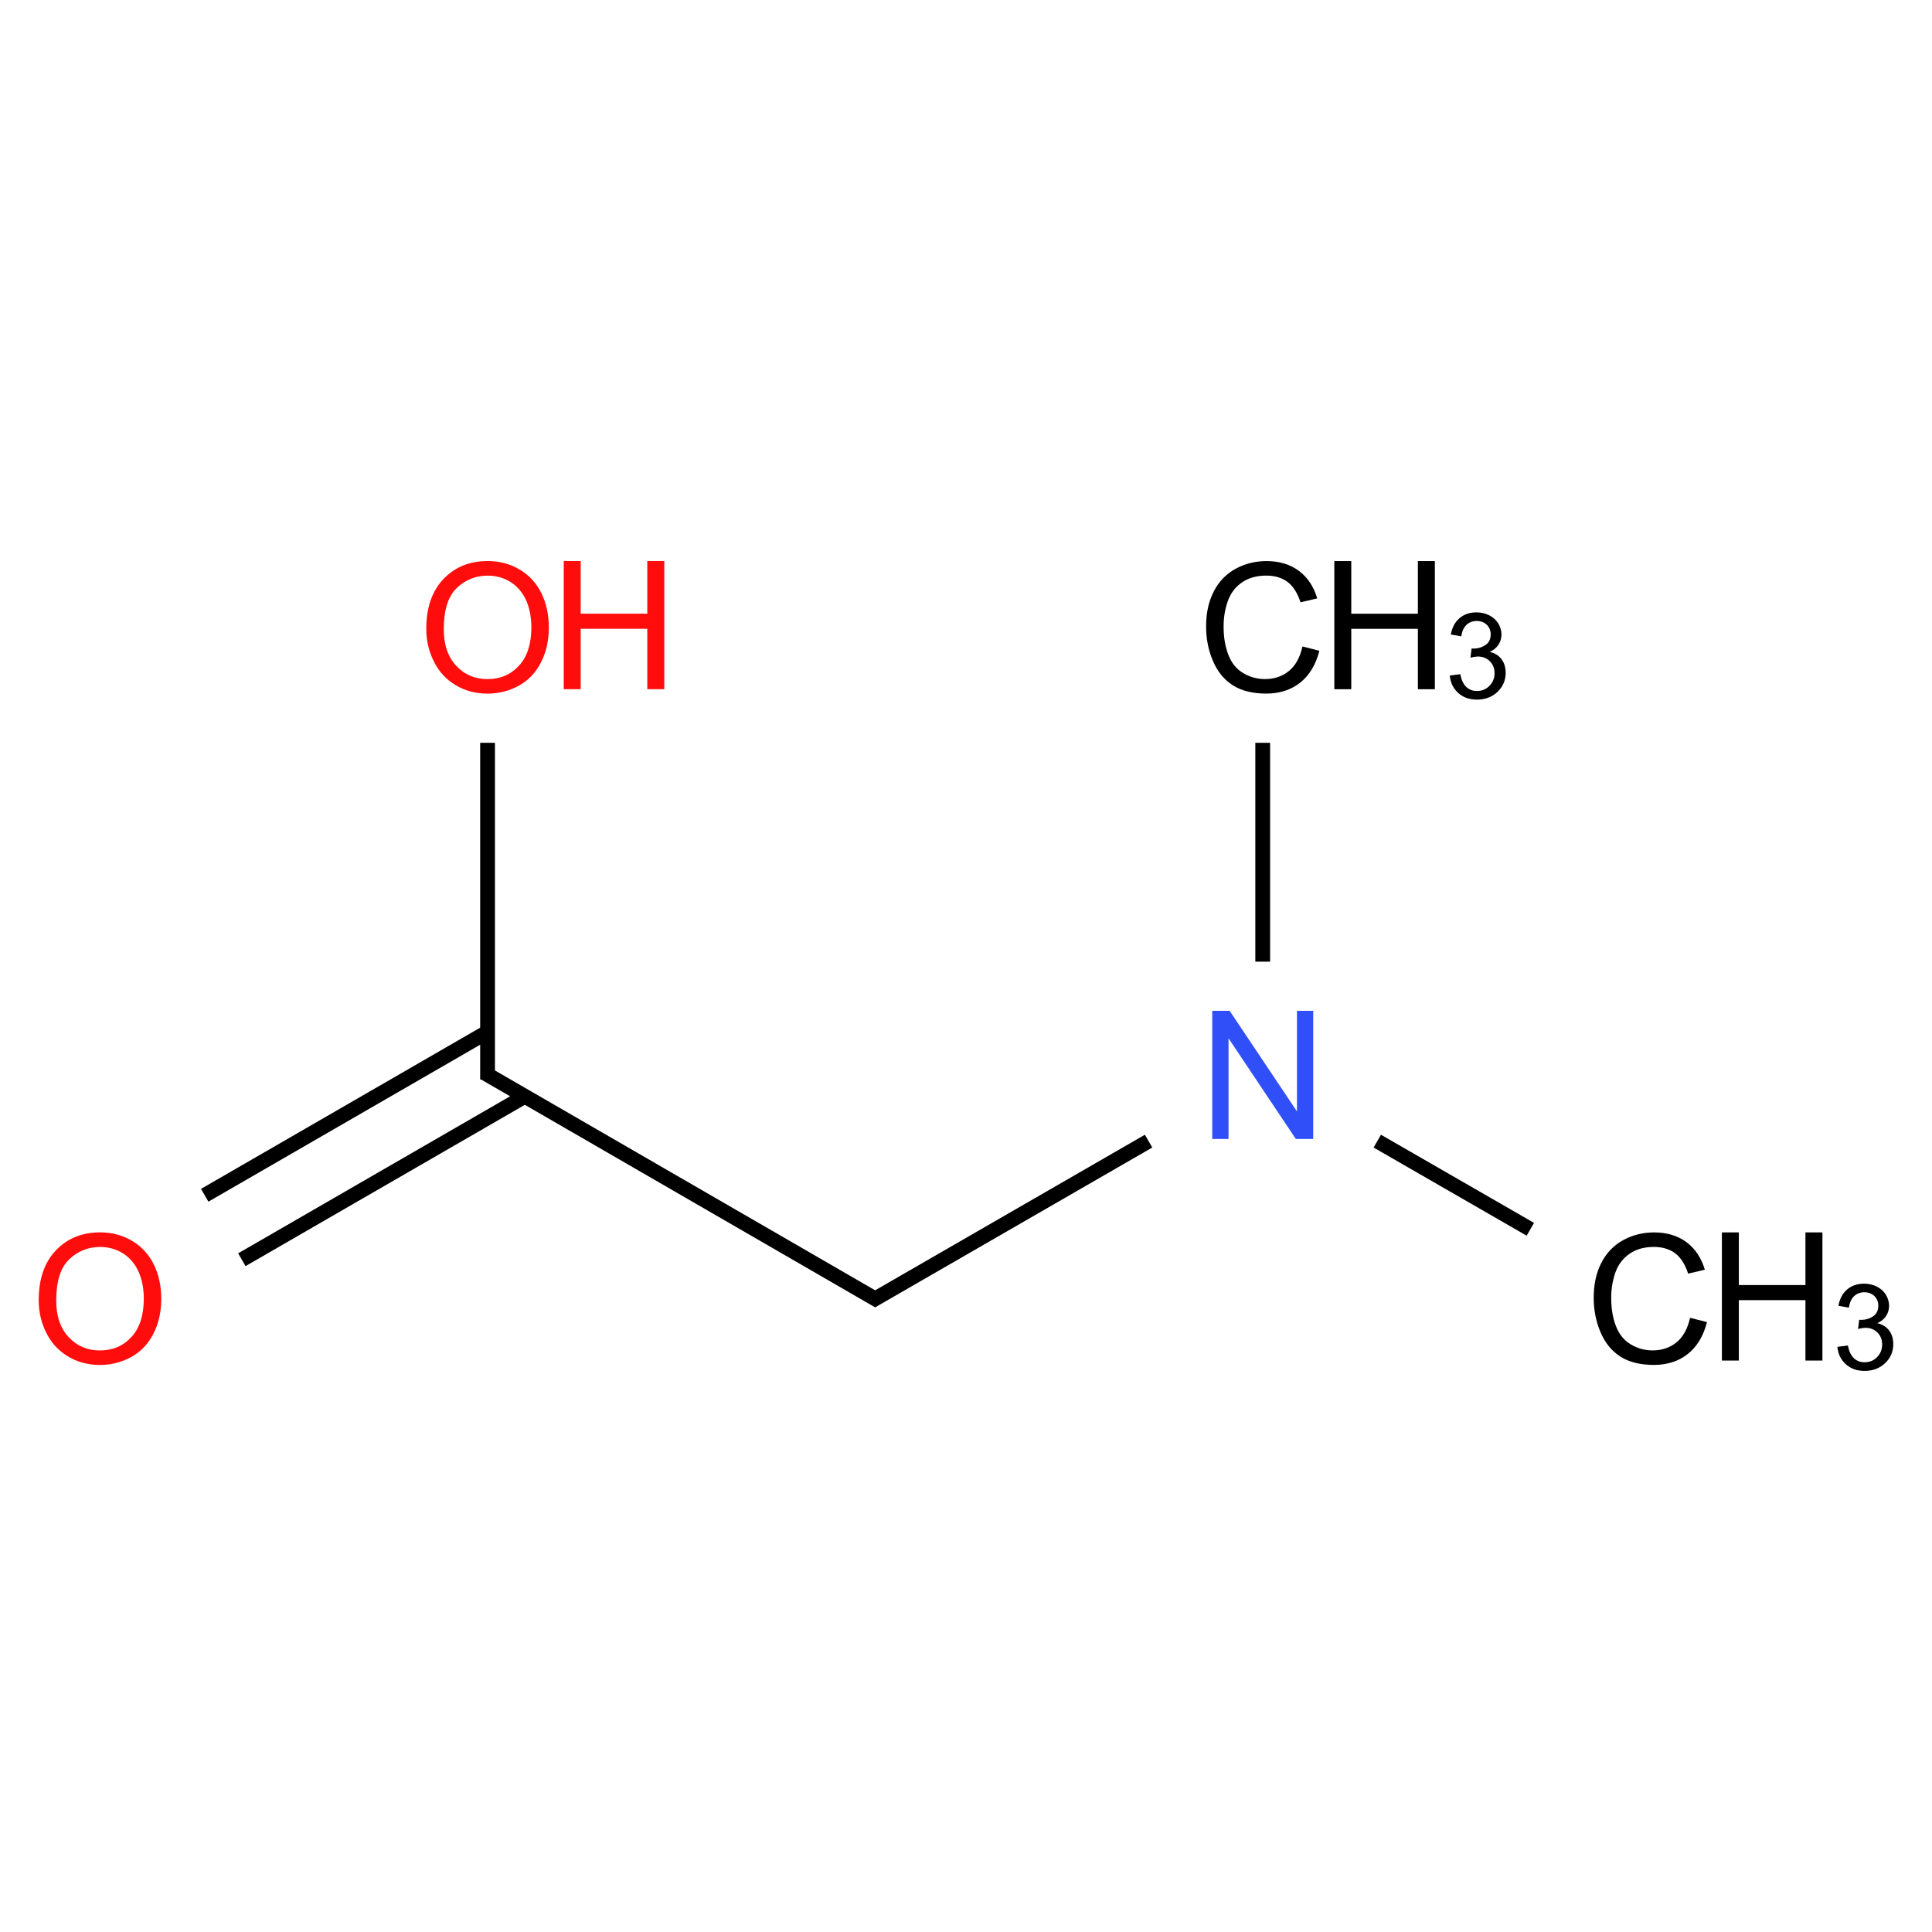 ﻿<svg xmlns="http://www.w3.org/2000/svg" xmlns:xlink="http://www.w3.org/1999/xlink" width="200pt" height="200pt" viewBox="0 0 200 200" version="1.1">
  <defs>
    <g>
      <symbol overflow="visible" id="glyph0-0">
        <path style="stroke:none;" d="M 2.316 0 L 2.316 -11.582 L 11.582 -11.582 L 11.582 0 Z M 2.605 -0.289 L 11.293 -0.289 L 11.293 -11.293 L 2.605 -11.293 Z M 2.605 -0.289 " />
      </symbol>
      <symbol overflow="visible" id="glyph0-1">
        <path style="stroke:none;" d="M 0.895 -6.461 C 0.891 -8.66 1.48 -10.383 2.668 -11.633 C 3.848 -12.875 5.375 -13.5 7.25 -13.5 C 8.469 -13.5 9.574 -13.207 10.559 -12.621 C 11.543 -12.035 12.293 -11.219 12.809 -10.176 C 13.324 -9.125 13.582 -7.938 13.582 -6.613 C 13.582 -5.266 13.309 -4.062 12.766 -3.004 C 12.223 -1.938 11.453 -1.133 10.461 -0.59 C 9.461 -0.047 8.387 0.223 7.238 0.227 C 5.988 0.223 4.875 -0.074 3.891 -0.676 C 2.906 -1.277 2.16 -2.102 1.656 -3.148 C 1.145 -4.188 0.891 -5.293 0.895 -6.461 Z M 2.707 -6.434 C 2.707 -4.832 3.137 -3.57 3.996 -2.656 C 4.855 -1.734 5.934 -1.277 7.23 -1.277 C 8.551 -1.277 9.637 -1.738 10.492 -2.668 C 11.344 -3.594 11.77 -4.914 11.773 -6.625 C 11.77 -7.699 11.586 -8.641 11.223 -9.449 C 10.855 -10.254 10.324 -10.879 9.621 -11.324 C 8.918 -11.766 8.129 -11.988 7.258 -11.988 C 6.012 -11.988 4.941 -11.559 4.051 -10.707 C 3.152 -9.852 2.707 -8.43 2.707 -6.434 Z M 2.707 -6.434 " />
      </symbol>
      <symbol overflow="visible" id="glyph0-2">
        <path style="stroke:none;" d="M 1.484 0 L 1.484 -13.266 L 3.238 -13.266 L 3.238 -7.816 L 10.133 -7.816 L 10.133 -13.266 L 11.891 -13.266 L 11.891 0 L 10.133 0 L 10.133 -6.254 L 3.238 -6.254 L 3.238 0 Z M 1.484 0 " />
      </symbol>
      <symbol overflow="visible" id="glyph0-3">
        <path style="stroke:none;" d="M 1.41 0 L 1.41 -13.266 L 3.211 -13.266 L 10.18 -2.852 L 10.18 -13.266 L 11.863 -13.266 L 11.863 0 L 10.062 0 L 3.094 -10.426 L 3.094 0 Z M 1.41 0 " />
      </symbol>
      <symbol overflow="visible" id="glyph0-4">
        <path style="stroke:none;" d="M 10.895 -4.652 L 12.648 -4.207 C 12.277 -2.766 11.617 -1.664 10.664 -0.91 C 9.707 -0.152 8.535 0.223 7.156 0.227 C 5.723 0.223 4.562 -0.066 3.668 -0.645 C 2.77 -1.227 2.086 -2.07 1.621 -3.176 C 1.152 -4.277 0.918 -5.461 0.922 -6.73 C 0.918 -8.109 1.184 -9.316 1.715 -10.348 C 2.242 -11.375 2.992 -12.156 3.969 -12.691 C 4.938 -13.223 6.012 -13.488 7.184 -13.492 C 8.512 -13.488 9.625 -13.148 10.531 -12.477 C 11.434 -11.797 12.066 -10.848 12.426 -9.629 L 10.695 -9.223 C 10.383 -10.184 9.938 -10.883 9.355 -11.328 C 8.77 -11.766 8.035 -11.988 7.148 -11.988 C 6.129 -11.988 5.277 -11.742 4.594 -11.254 C 3.906 -10.766 3.422 -10.109 3.148 -9.289 C 2.867 -8.461 2.73 -7.613 2.734 -6.742 C 2.73 -5.613 2.895 -4.629 3.227 -3.785 C 3.551 -2.941 4.062 -2.312 4.758 -1.898 C 5.453 -1.484 6.203 -1.277 7.012 -1.277 C 7.992 -1.277 8.824 -1.559 9.508 -2.125 C 10.188 -2.691 10.648 -3.535 10.895 -4.652 Z M 10.895 -4.652 " />
      </symbol>
      <symbol overflow="visible" id="glyph1-0">
        <path style="stroke:none;" d="M 1.543 0 L 1.543 -7.723 L 7.723 -7.723 L 7.723 0 Z M 1.738 -0.191 L 7.527 -0.191 L 7.527 -7.527 L 1.738 -7.527 Z M 1.738 -0.191 " />
      </symbol>
      <symbol overflow="visible" id="glyph1-1">
        <path style="stroke:none;" d="M 0.52 -2.336 L 1.605 -2.48 C 1.73 -1.859 1.941 -1.418 2.242 -1.148 C 2.539 -0.875 2.902 -0.738 3.336 -0.742 C 3.844 -0.738 4.277 -0.914 4.629 -1.273 C 4.98 -1.625 5.156 -2.066 5.156 -2.59 C 5.156 -3.086 4.992 -3.496 4.668 -3.82 C 4.34 -4.145 3.926 -4.305 3.426 -4.309 C 3.219 -4.305 2.965 -4.266 2.66 -4.188 L 2.781 -5.141 C 2.852 -5.129 2.91 -5.125 2.957 -5.129 C 3.414 -5.125 3.828 -5.246 4.203 -5.488 C 4.57 -5.727 4.758 -6.098 4.758 -6.605 C 4.758 -7 4.621 -7.332 4.355 -7.594 C 4.082 -7.855 3.734 -7.984 3.312 -7.988 C 2.887 -7.984 2.535 -7.852 2.254 -7.59 C 1.969 -7.32 1.789 -6.922 1.715 -6.395 L 0.629 -6.586 C 0.758 -7.312 1.059 -7.875 1.531 -8.277 C 2 -8.676 2.586 -8.875 3.289 -8.879 C 3.766 -8.875 4.211 -8.773 4.621 -8.566 C 5.023 -8.359 5.332 -8.074 5.551 -7.719 C 5.762 -7.359 5.871 -6.98 5.875 -6.582 C 5.871 -6.195 5.77 -5.848 5.566 -5.535 C 5.363 -5.219 5.059 -4.969 4.656 -4.789 C 5.176 -4.664 5.582 -4.414 5.875 -4.039 C 6.16 -3.656 6.305 -3.184 6.309 -2.613 C 6.305 -1.84 6.023 -1.184 5.465 -0.648 C 4.898 -0.113 4.188 0.152 3.328 0.156 C 2.551 0.152 1.906 -0.074 1.395 -0.535 C 0.883 -0.996 0.59 -1.598 0.52 -2.336 Z M 0.52 -2.336 " />
      </symbol>
    </g>
  </defs>
  <g id="surface175605">
    <path style="fill:none;stroke-width:0.033;stroke-linecap:butt;stroke-linejoin:miter;stroke:rgb(0%,0%,0%);stroke-opacity:1;stroke-miterlimit:10;" d="M 1.74 1.505 L 0.858 0.995 " transform="matrix(46.33,0,0,46.33,10.35,64.942)" />
    <path style="fill:none;stroke-width:0.033;stroke-linecap:butt;stroke-linejoin:miter;stroke:rgb(0%,0%,0%);stroke-opacity:1;stroke-miterlimit:10;" d="M 0.866 0.904 L 0.234 1.269 " transform="matrix(46.33,0,0,46.33,10.35,64.942)" />
    <path style="fill:none;stroke-width:0.033;stroke-linecap:butt;stroke-linejoin:miter;stroke:rgb(0%,0%,0%);stroke-opacity:1;stroke-miterlimit:10;" d="M 0.949 1.048 L 0.317 1.413 " transform="matrix(46.33,0,0,46.33,10.35,64.942)" />
    <path style="fill:none;stroke-width:0.033;stroke-linecap:butt;stroke-linejoin:miter;stroke:rgb(0%,0%,0%);stroke-opacity:1;stroke-miterlimit:10;" d="M 0.866 1.01 L 0.866 0.258 " transform="matrix(46.33,0,0,46.33,10.35,64.942)" />
    <path style="fill:none;stroke-width:0.033;stroke-linecap:butt;stroke-linejoin:miter;stroke:rgb(0%,0%,0%);stroke-opacity:1;stroke-miterlimit:10;" d="M 1.724 1.505 L 2.343 1.148 " transform="matrix(46.33,0,0,46.33,10.35,64.942)" />
    <path style="fill:none;stroke-width:0.033;stroke-linecap:butt;stroke-linejoin:miter;stroke:rgb(0%,0%,0%);stroke-opacity:1;stroke-miterlimit:10;" d="M 2.598 0.747 L 2.598 0.258 " transform="matrix(46.33,0,0,46.33,10.35,64.942)" />
    <path style="fill:none;stroke-width:0.033;stroke-linecap:butt;stroke-linejoin:miter;stroke:rgb(0%,0%,0%);stroke-opacity:1;stroke-miterlimit:10;" d="M 2.854 1.148 L 3.196 1.345 " transform="matrix(46.33,0,0,46.33,10.35,64.942)" />
    <g style="fill:rgb(100%,5.1%,5.1%);fill-opacity:1;">
      <use xlink:href="#glyph0-1" x="3.113" y="141.074" />
    </g>
    <g style="fill:rgb(100%,5.1%,5.1%);fill-opacity:1;">
      <use xlink:href="#glyph0-1" x="43.234" y="71.578" />
    </g>
    <g style="fill:rgb(100%,5.1%,5.1%);fill-opacity:1;">
      <use xlink:href="#glyph0-2" x="56.875" y="71.344" />
    </g>
    <g style="fill:rgb(19%,31%,97%);fill-opacity:1;">
      <use xlink:href="#glyph0-3" x="124.082" y="117.906" />
    </g>
    <g style="fill:rgb(0%,0%,0%);fill-opacity:1;">
      <use xlink:href="#glyph0-4" x="123.934" y="71.574" />
    </g>
    <g style="fill:rgb(0%,0%,0%);fill-opacity:1;">
      <use xlink:href="#glyph0-2" x="136.645" y="71.348" />
    </g>
    <g style="fill:rgb(0%,0%,0%);fill-opacity:1;">
      <use xlink:href="#glyph1-1" x="149.559" y="72.27" />
    </g>
    <g style="fill:rgb(0%,0%,0%);fill-opacity:1;">
      <use xlink:href="#glyph0-4" x="164.059" y="141.07" />
    </g>
    <g style="fill:rgb(0%,0%,0%);fill-opacity:1;">
      <use xlink:href="#glyph0-2" x="176.766" y="140.844" />
    </g>
    <g style="fill:rgb(0%,0%,0%);fill-opacity:1;">
      <use xlink:href="#glyph1-1" x="189.684" y="141.762" />
    </g>
  </g>
</svg>